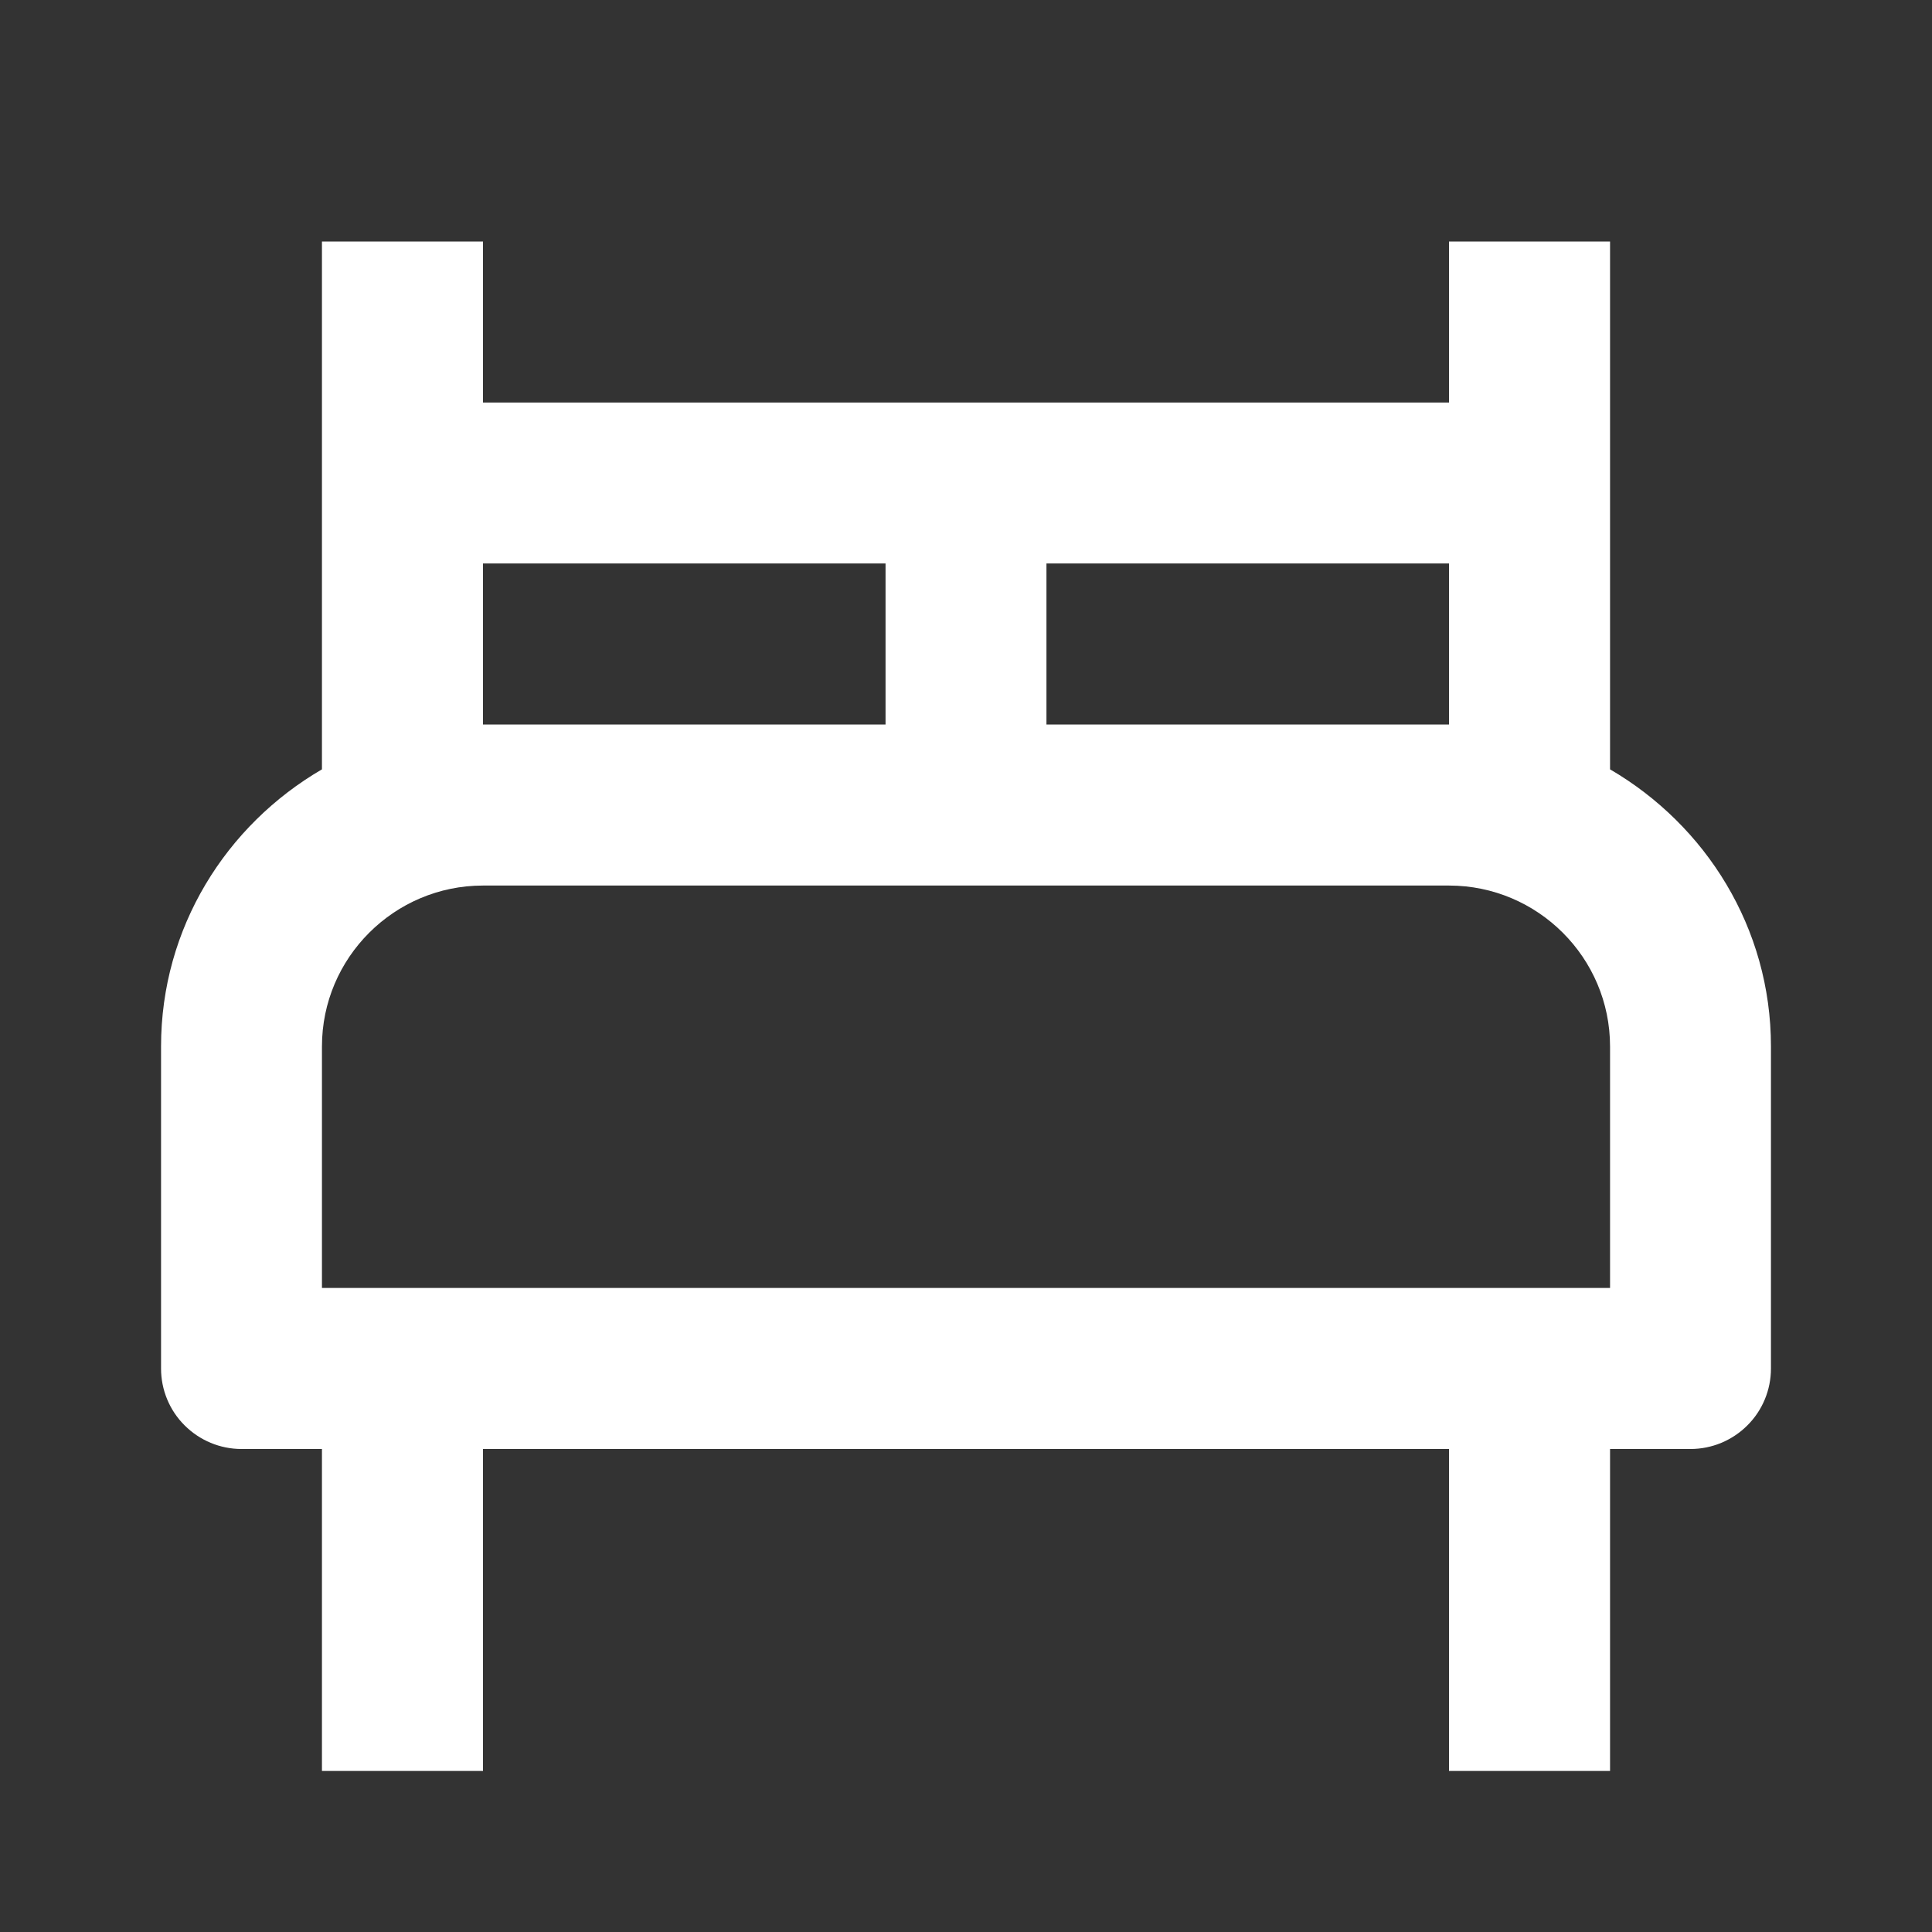 <?xml version="1.0" encoding="UTF-8"?> <svg xmlns="http://www.w3.org/2000/svg" width="14" height="14" viewBox="0 0 14 14" fill="none"><rect x="0" y="0" width="14" height="14" fill="#333333" stroke="none"/><path d="M11.667 5.575V1.75H10.5V2.917H3.5V1.75H2.333V5.575C1.639 5.979 1.167 6.723 1.167 7.583V9.917C1.167 10.071 1.228 10.22 1.338 10.329C1.447 10.438 1.595 10.5 1.75 10.5H2.333V12.833H3.5V10.5H10.5V12.833H11.667V10.5H12.25C12.405 10.5 12.553 10.438 12.662 10.329C12.772 10.22 12.833 10.071 12.833 9.917V7.583C12.833 6.723 12.36 5.979 11.667 5.575ZM10.5 4.083V5.25H7.583V4.083H10.5ZM3.5 4.083H6.417V5.25H3.5V4.083ZM11.667 9.333H2.333V7.583C2.333 6.94 2.857 6.417 3.5 6.417H10.5C11.143 6.417 11.667 6.94 11.667 7.583V9.333Z" fill="white"></path></svg> 